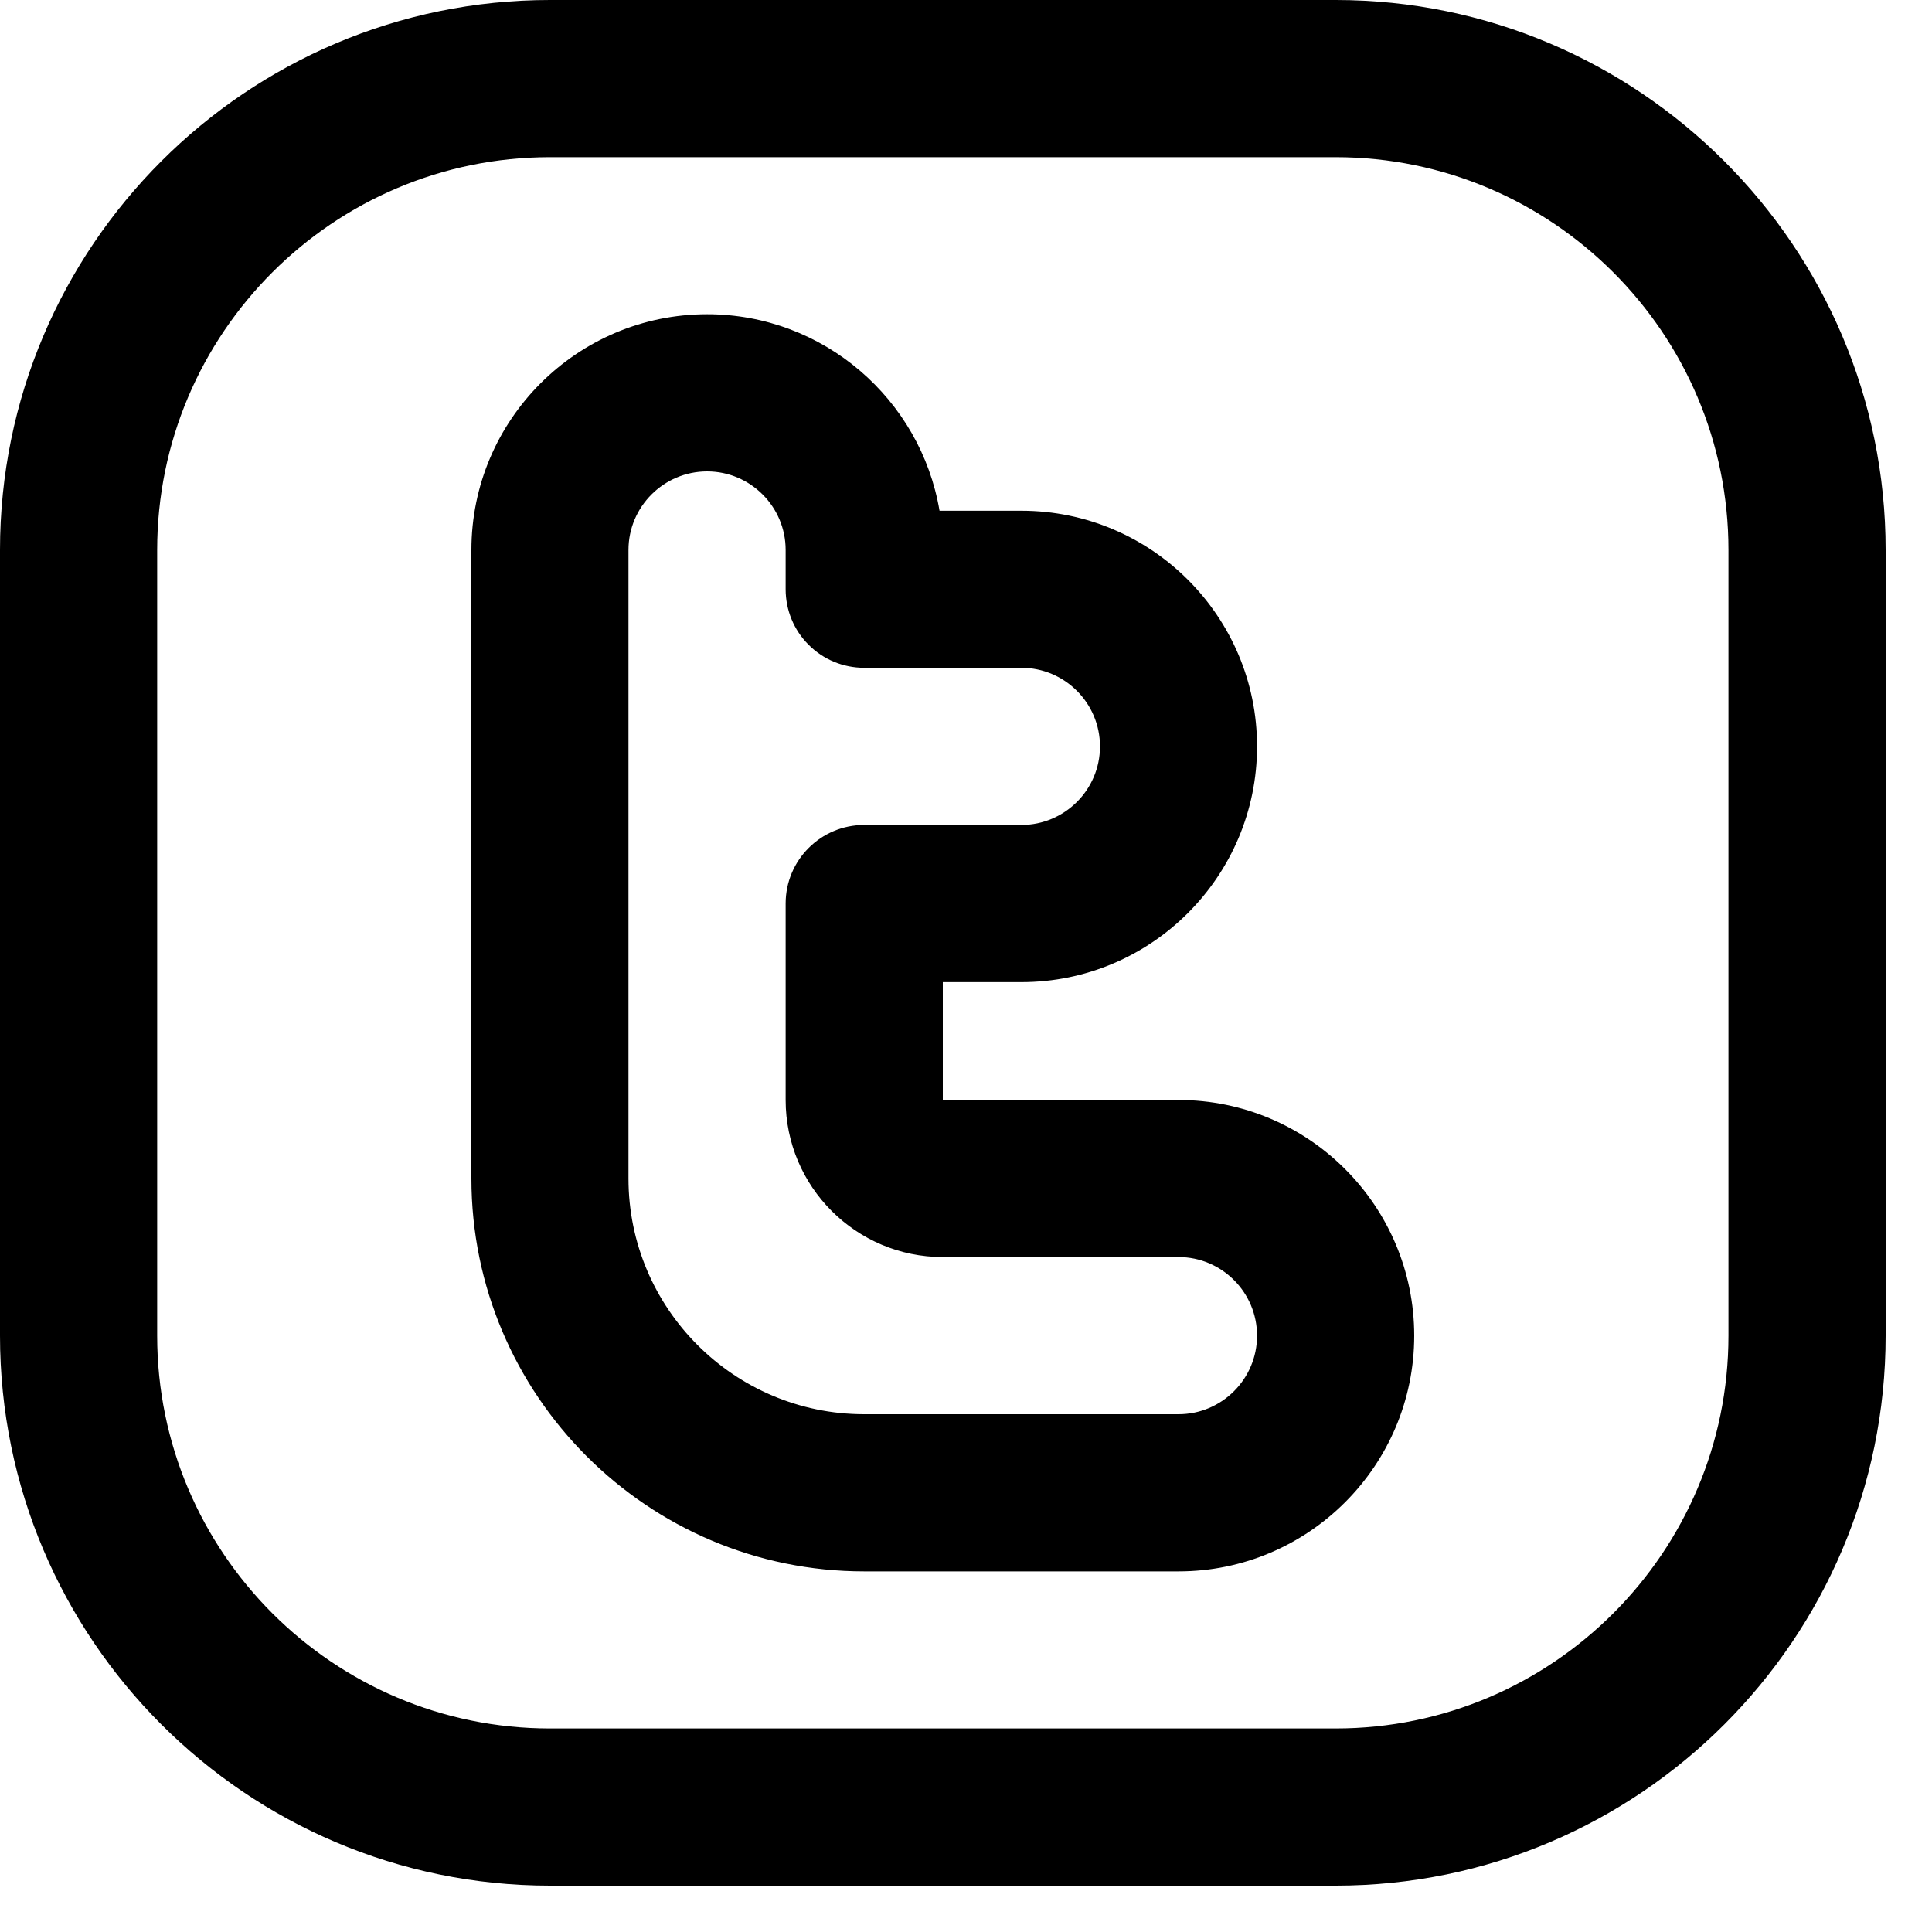 <?xml version="1.0" encoding="UTF-8"?>
<svg width="20px" height="20px" viewBox="0 0 20 20" version="1.1" xmlns="http://www.w3.org/2000/svg" xmlns:xlink="http://www.w3.org/1999/xlink">
    <title>Icon-Footer-Twitter</title>
    <g id="Page-1" stroke="none" stroke-width="1" fill="none" fill-rule="evenodd">
        <g id="LP-CACD-2021" transform="translate(-1261, -4767)" fill="#000000" fill-rule="nonzero">
            <g id="#Rodape" transform="translate(120, 4413)">
                <g id="Footer-Right" transform="translate(426, 64)">
                    <g id="Group-3" transform="translate(619, 290)">
                        <g id="Icon-Footer-Twitter" transform="translate(96, 0)">
                            <path d="M13.827,0 L5.693,0 C2.554,0 0,2.554 0,5.693 L0,13.827 C0,16.966 2.554,19.52 5.693,19.52 L13.827,19.52 C16.966,19.52 19.52,16.966 19.52,13.827 L19.52,5.693 C19.52,2.554 16.966,0 13.827,0 Z M17.893,13.827 C17.893,16.069 16.069,17.893 13.827,17.893 L5.693,17.893 C3.451,17.893 1.627,16.069 1.627,13.827 L1.627,5.693 C1.627,3.451 3.451,1.627 5.693,1.627 L13.827,1.627 C16.069,1.627 17.893,3.451 17.893,5.693 L17.893,13.827 Z" id="Shape"></path>
                            <path d="M12.2,11.387 L9.76,11.387 L9.76,10.167 L10.573,10.167 C11.919,10.167 13.013,9.072 13.013,7.727 C13.013,6.381 11.919,5.287 10.573,5.287 L9.726,5.287 C9.531,4.134 8.527,3.253 7.32,3.253 C5.974,3.253 4.88,4.348 4.88,5.693 L4.88,12.2 C4.88,14.442 6.704,16.267 8.946,16.267 L12.2,16.267 C13.545,16.267 14.64,15.172 14.64,13.827 C14.64,12.481 13.545,11.387 12.2,11.387 Z M12.2,14.64 L8.946,14.64 C7.601,14.64 6.506,13.546 6.506,12.2 L6.506,5.693 C6.506,5.245 6.871,4.88 7.32,4.88 C7.768,4.88 8.133,5.245 8.133,5.693 L8.133,6.1 C8.133,6.316 8.218,6.523 8.371,6.675 C8.523,6.828 8.73,6.913 8.946,6.913 L10.573,6.913 C11.022,6.913 11.387,7.278 11.387,7.727 C11.387,8.175 11.022,8.54 10.573,8.54 L8.946,8.54 C8.497,8.54 8.133,8.904 8.133,9.353 L8.133,11.387 C8.133,12.284 8.862,13.013 9.76,13.013 L12.2,13.013 C12.648,13.013 13.013,13.378 13.013,13.827 C13.013,14.275 12.648,14.64 12.2,14.64 L12.2,14.64 Z" id="Shape"></path>
                        </g>
                    </g>
                </g>
            </g>
        </g>
    </g>
</svg>